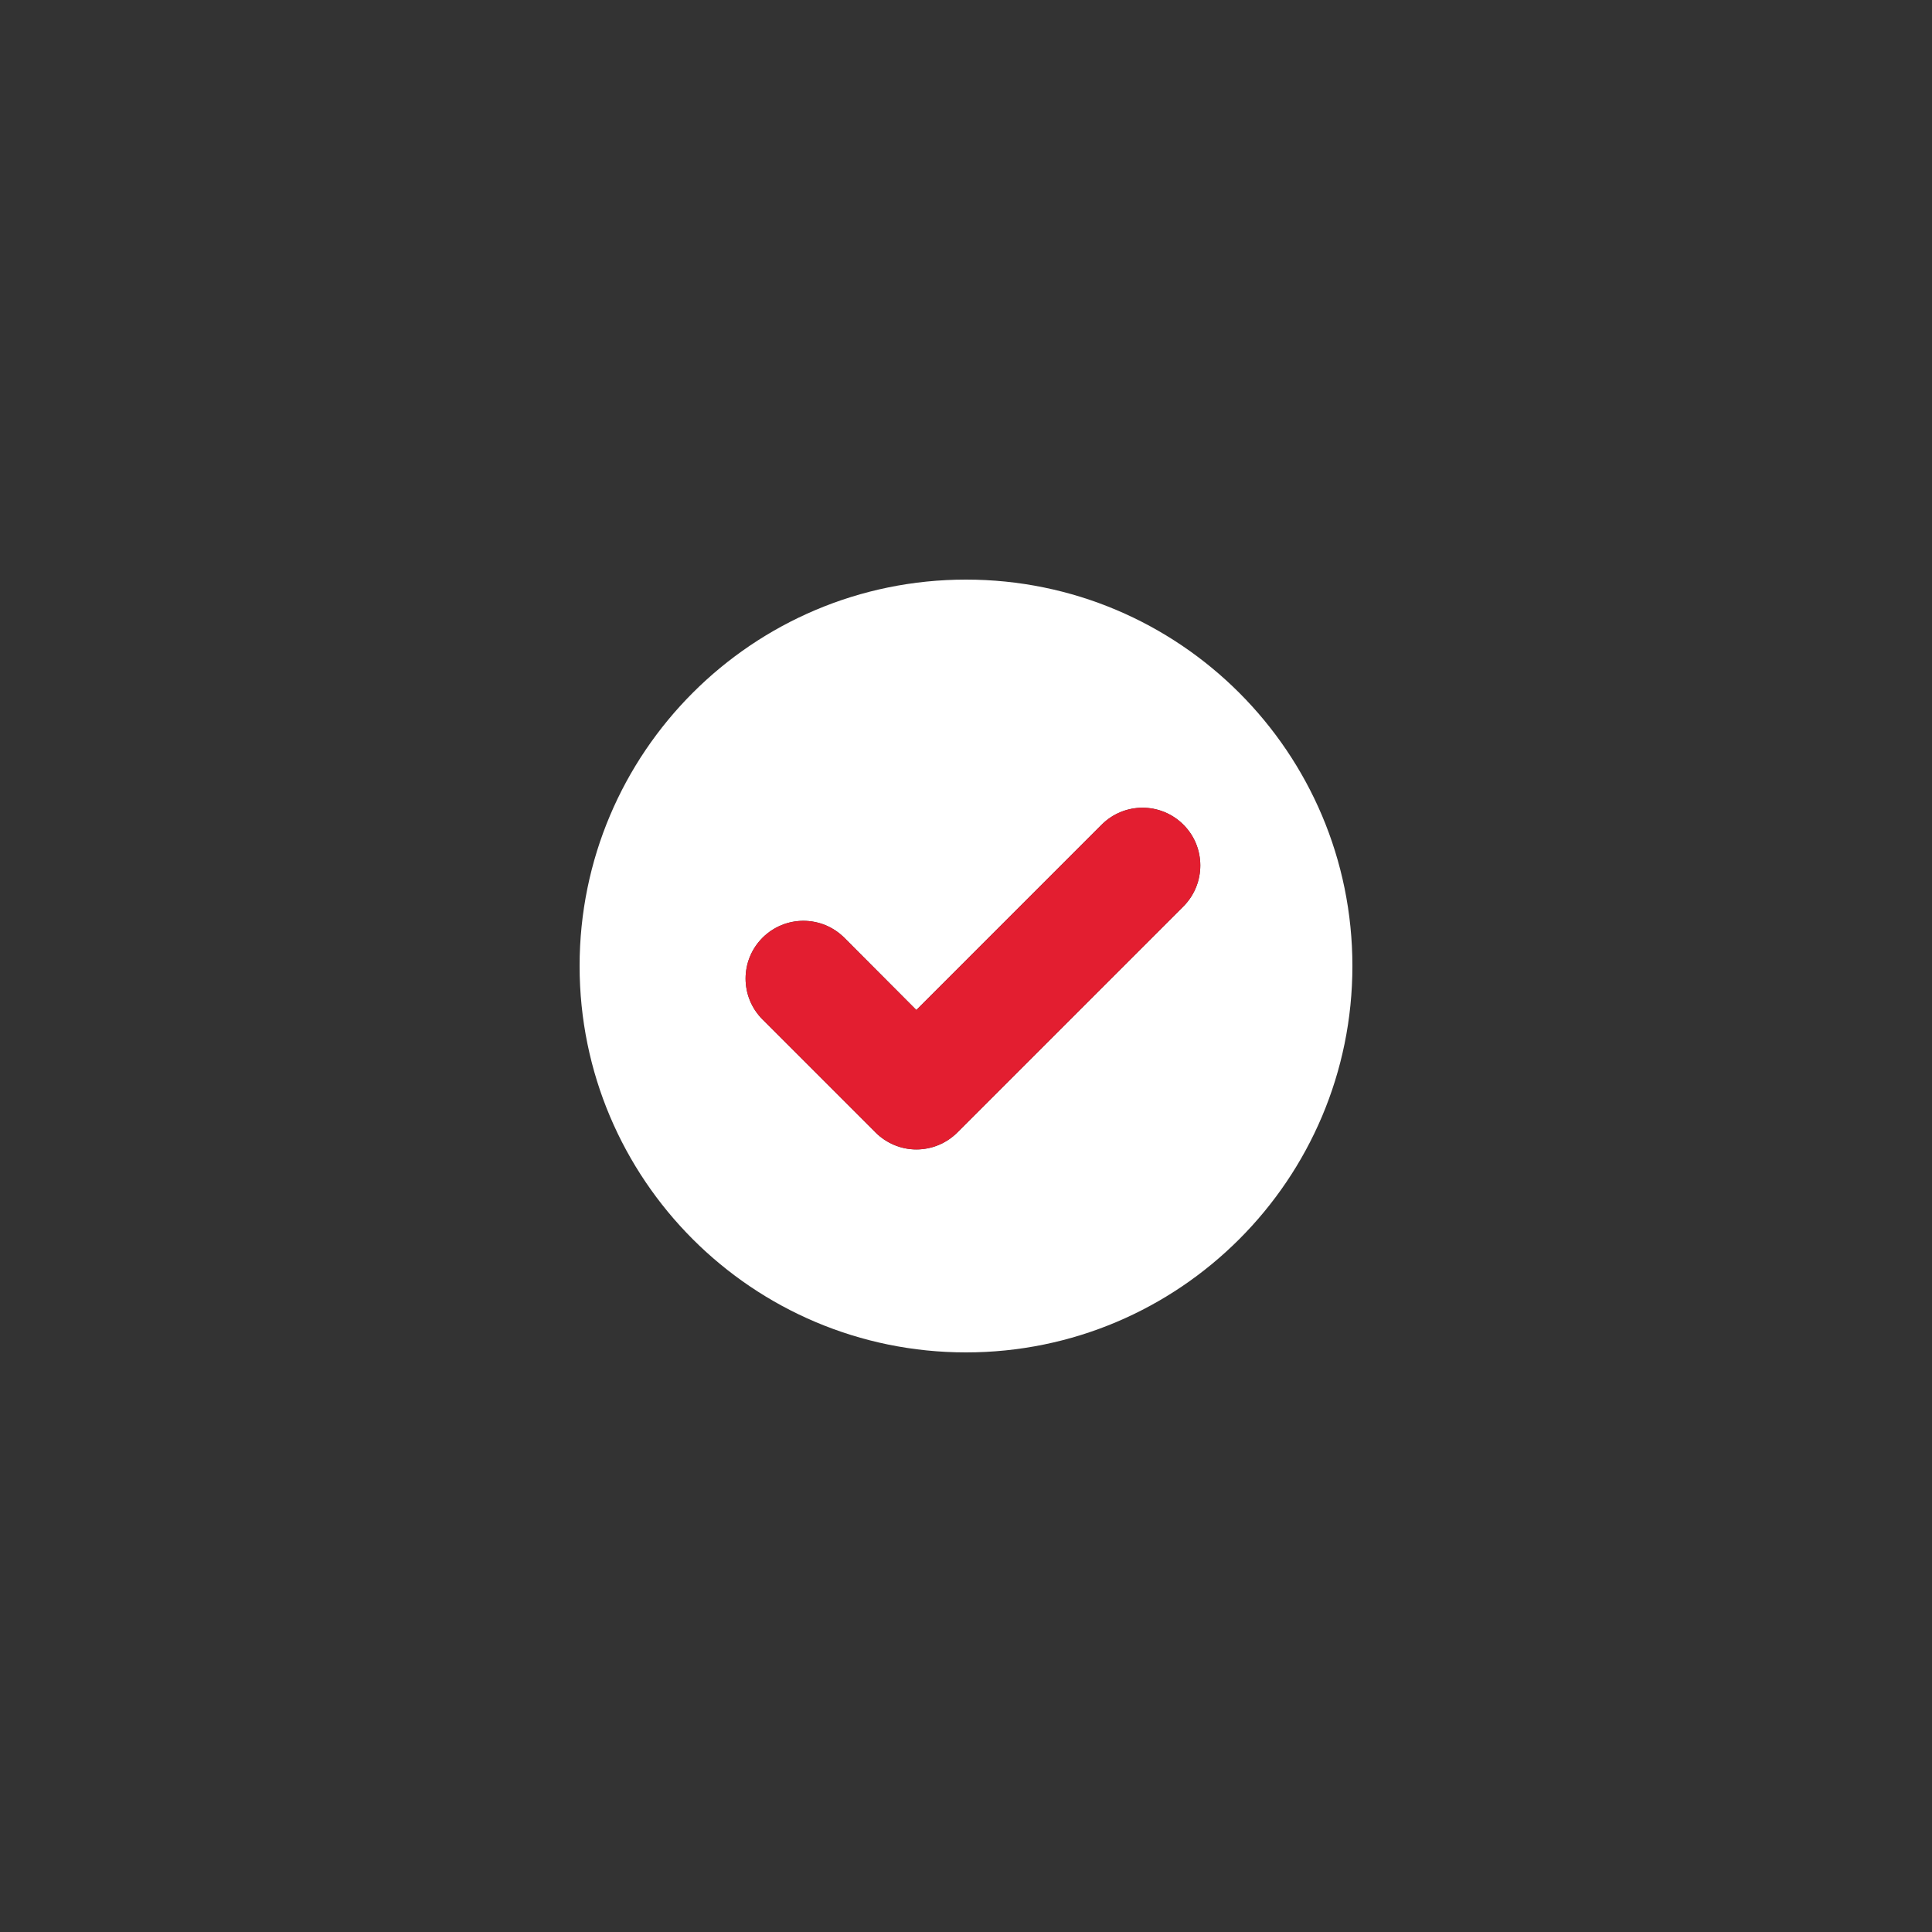 <svg xmlns="http://www.w3.org/2000/svg" xmlns:xlink="http://www.w3.org/1999/xlink" width="1080" viewBox="0 0 810 810" height="1080" preserveAspectRatio="xMidYMid meet"><rect x="0" y="0" width="810" height="810" fill="#333333" stroke="none"/><path fill="#ffffff" d="M 405 243 C 315.539 243 243 315.539 243 405 C 243 494.461 315.539 567 405 567 C 494.461 567 567 494.461 567 405 C 567 315.539 494.461 243 405 243 Z M 496.172 379.996 L 401.387 474.781 C 396.824 479.344 390.645 481.91 384.18 481.91 C 377.809 481.91 371.629 479.344 367.066 474.781 L 319.723 427.438 C 310.215 417.93 310.215 402.625 319.723 393.117 C 329.23 383.703 344.441 383.703 353.945 393.117 L 384.18 423.445 L 461.852 345.77 C 471.359 336.266 486.664 336.266 496.172 345.77 C 505.586 355.184 505.586 370.488 496.172 379.996 Z M 496.172 379.996 " fill-opacity="1" fill-rule="nonzero"></path><path fill="#e31e30" d="M 496.172 379.996 L 401.387 474.781 C 396.824 479.344 390.645 481.91 384.18 481.91 C 377.809 481.91 371.629 479.344 367.066 474.781 L 319.723 427.438 C 310.215 417.93 310.215 402.625 319.723 393.117 C 329.23 383.703 344.441 383.703 353.945 393.117 L 384.18 423.445 L 461.852 345.77 C 471.359 336.266 486.664 336.266 496.172 345.77 C 505.586 355.184 505.586 370.488 496.172 379.996 Z M 496.172 379.996 " fill-opacity="1" fill-rule="nonzero"></path></svg>